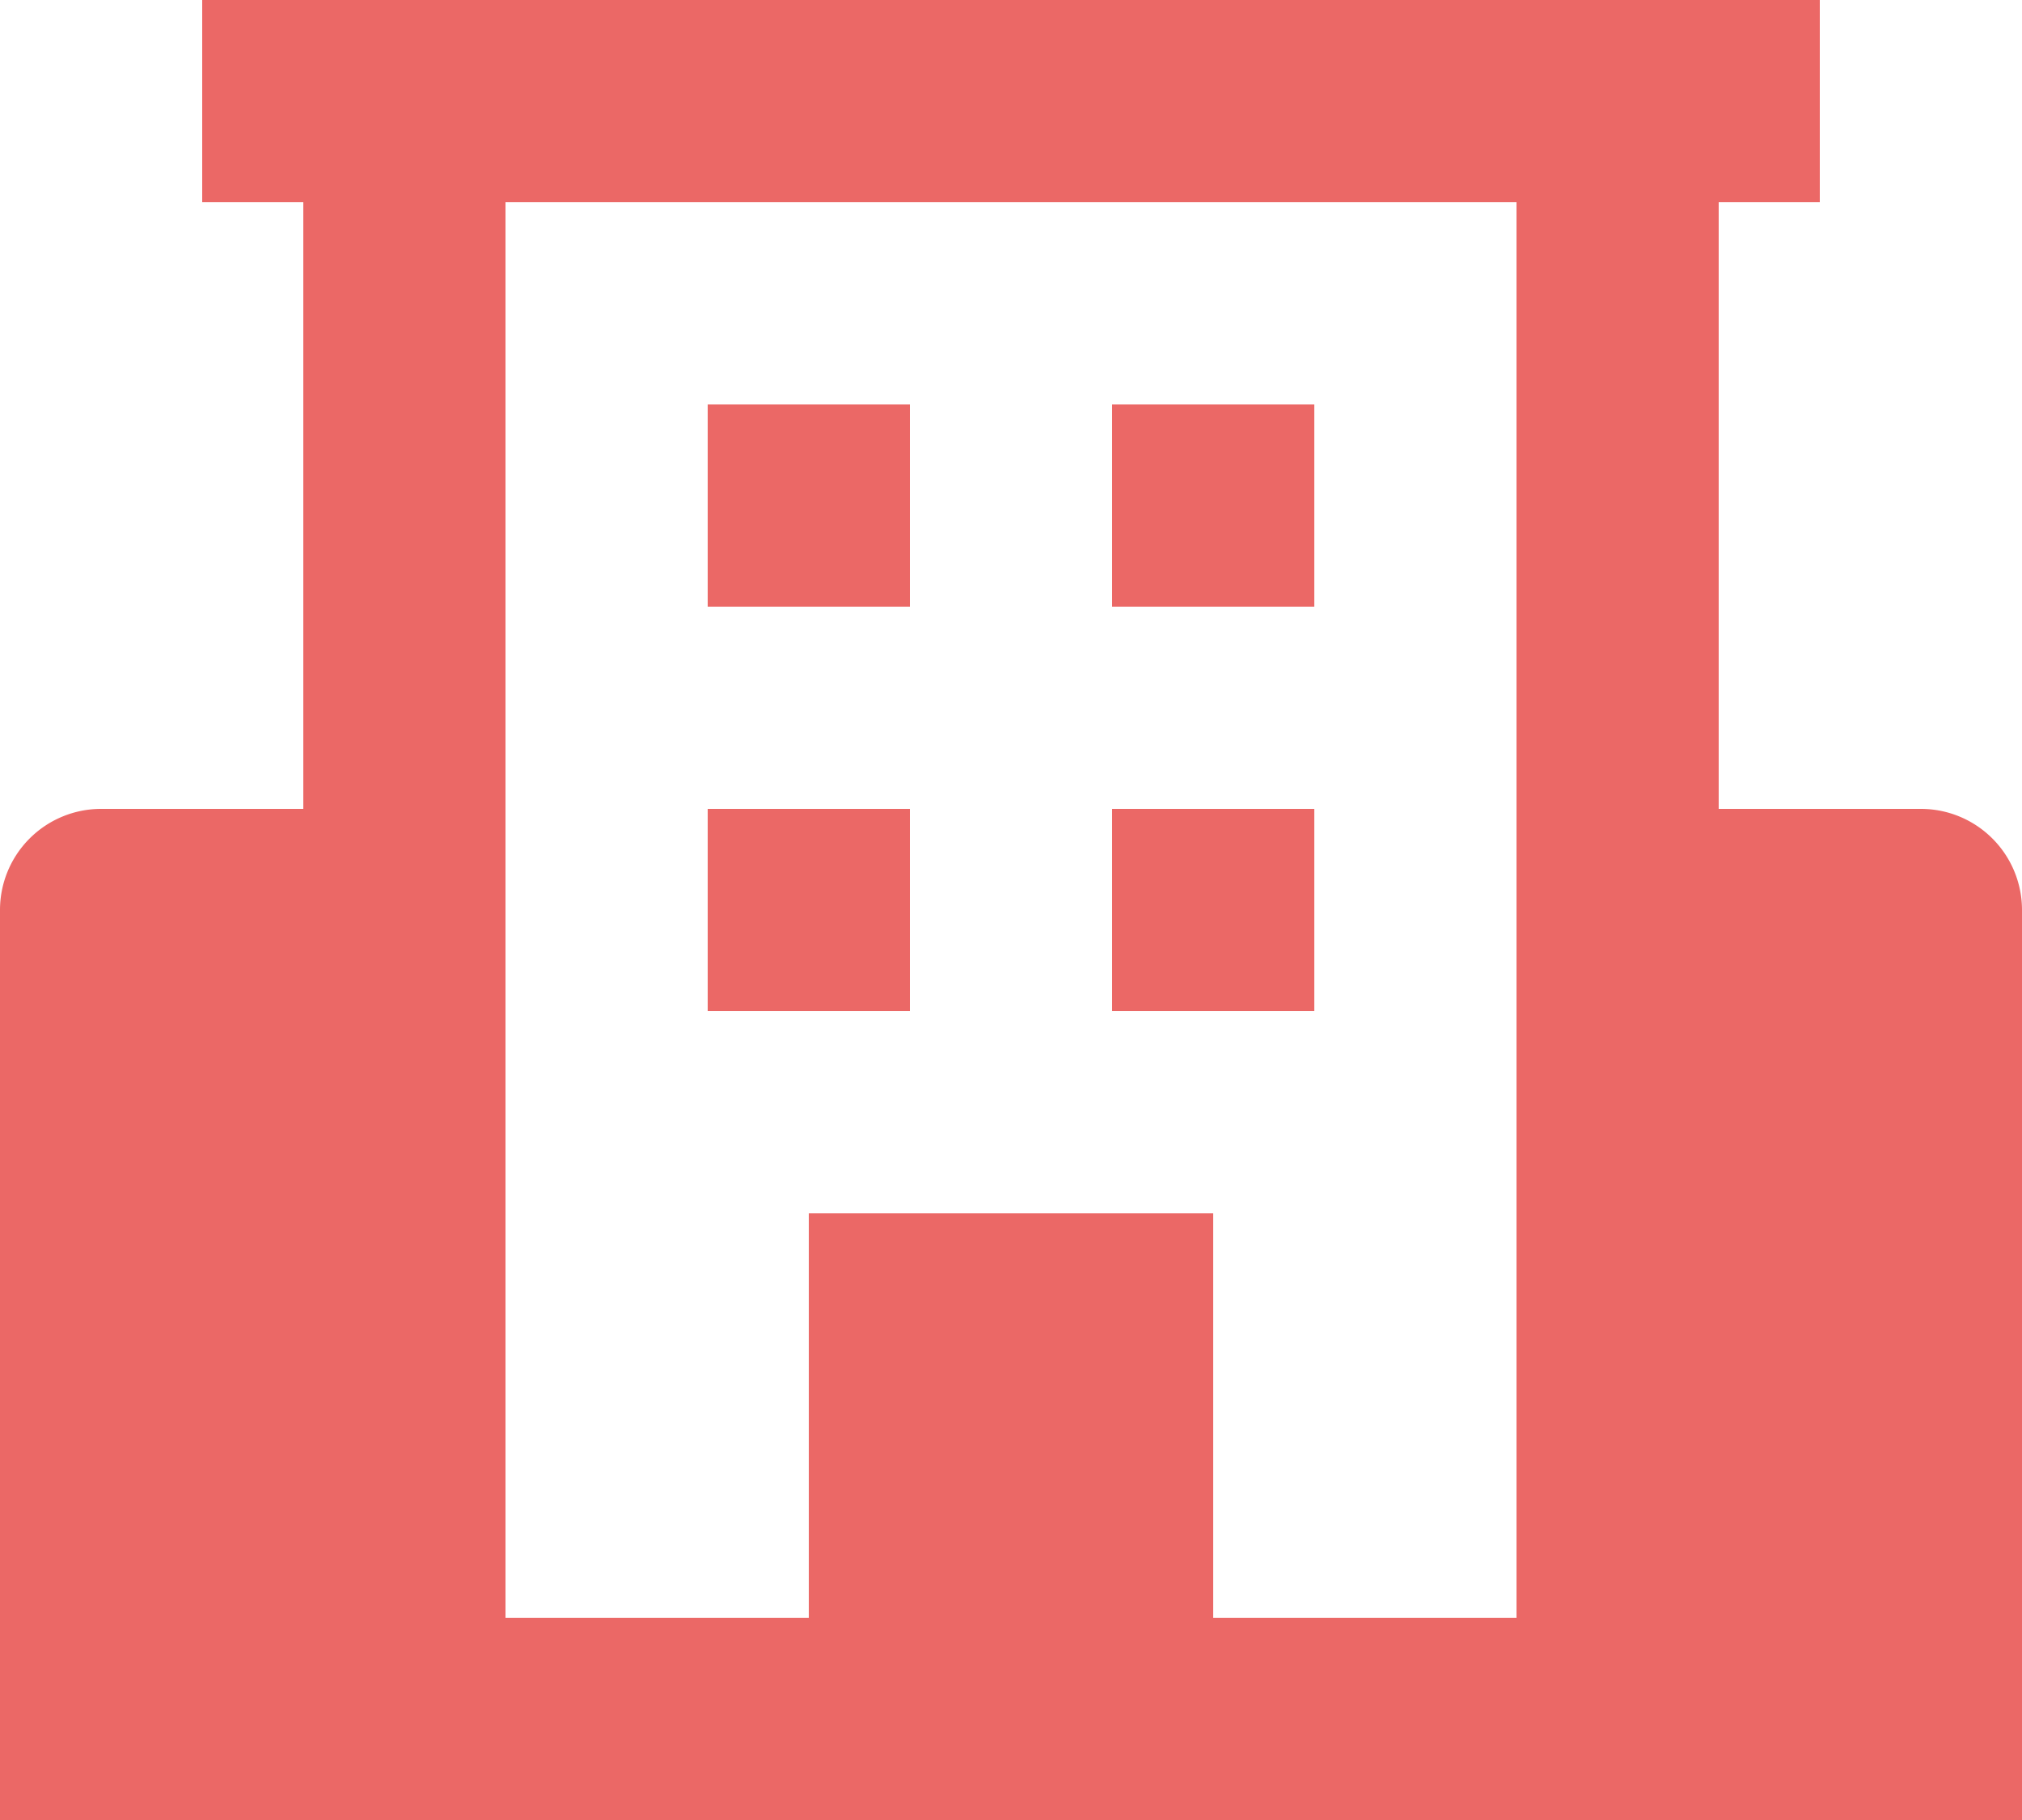 <svg xmlns="http://www.w3.org/2000/svg" width="30" height="27" viewBox="0 0 30 27"><g transform="translate(-3 -3)"><path d="M31.5,15h-3V6H30V3H6V6H7.5v9h-3A1.5,1.5,0,0,0,3,16.5V30H33V16.5A1.5,1.5,0,0,0,31.5,15ZM21,27V21H15v6H10.5V6h15V27Z" fill="#eb6866"></path><path d="M13.5,9h3v3h-3Zm6,0h3v3h-3Zm-6,6h3v3h-3Zm6,0h3v3h-3Z" fill="#eb6866"></path></g></svg>